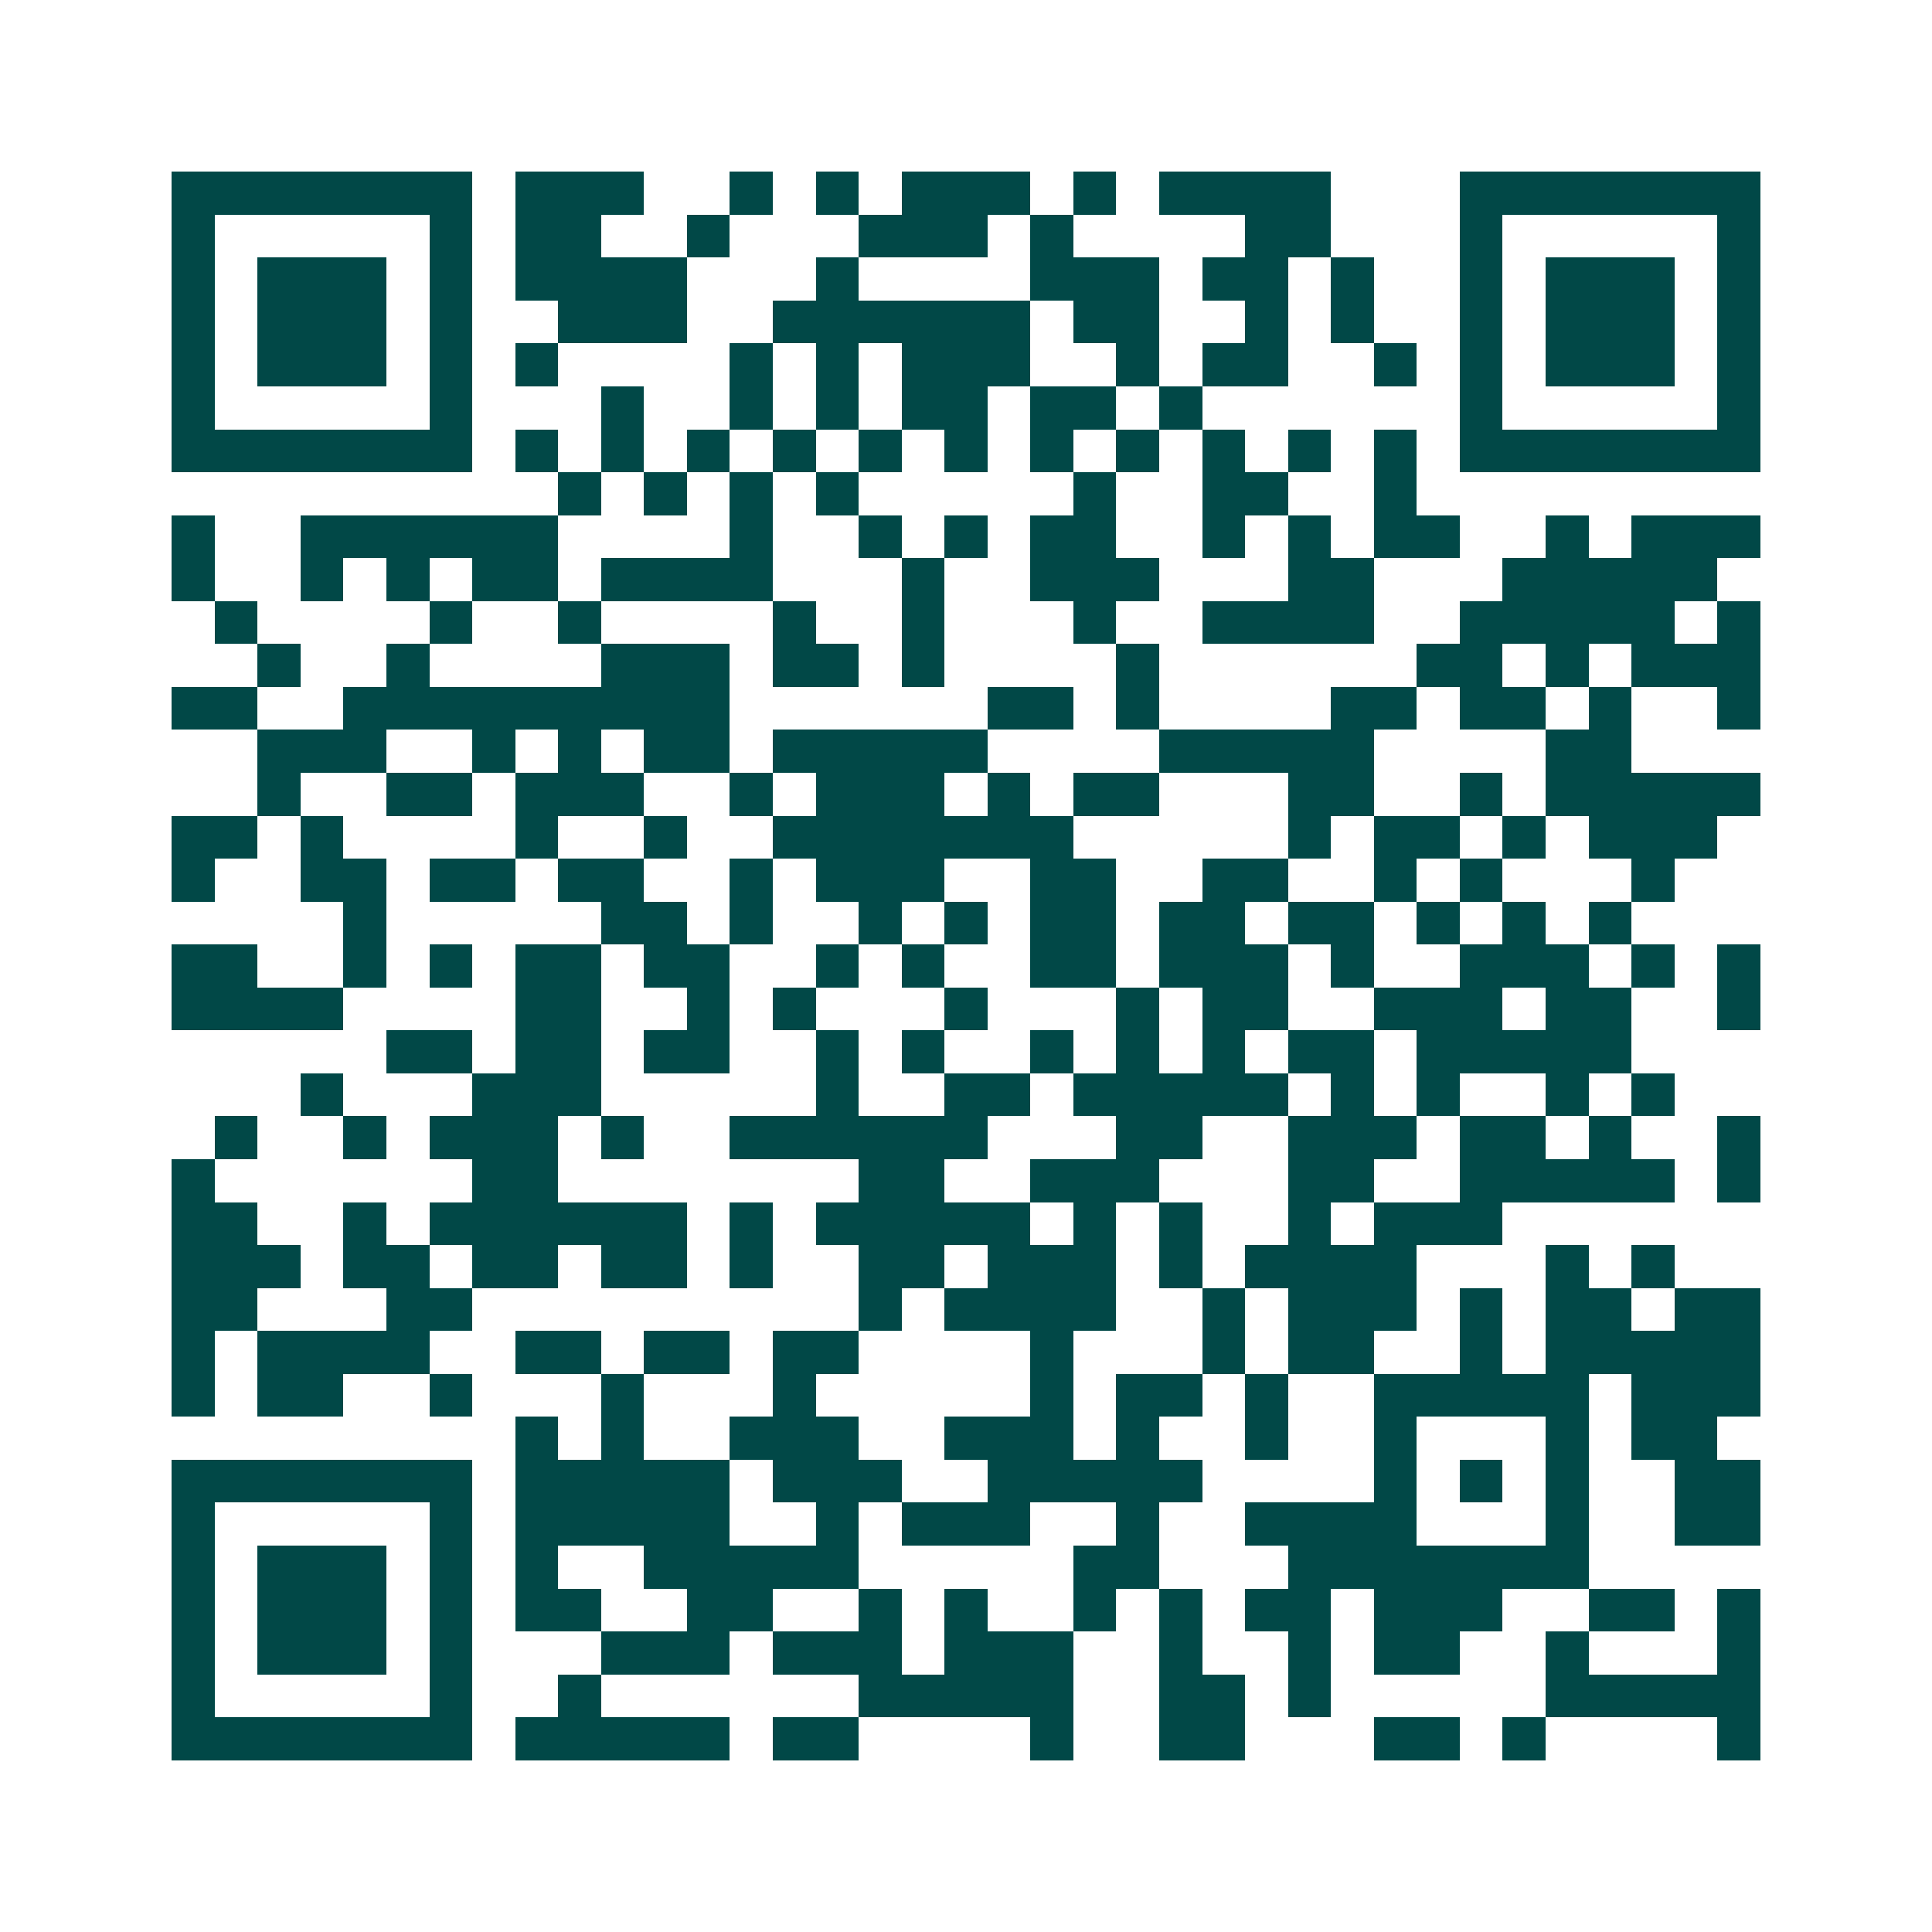 <svg xmlns="http://www.w3.org/2000/svg" width="200" height="200" viewBox="0 0 45 45" shape-rendering="crispEdges"><path fill="#ffffff" d="M0 0h45v45H0z"/><path stroke="#014847" d="M4 4.5h7m1 0h3m2 0h1m1 0h1m1 0h3m1 0h1m1 0h4m3 0h7M4 5.5h1m5 0h1m1 0h2m2 0h1m3 0h3m1 0h1m4 0h2m3 0h1m5 0h1M4 6.5h1m1 0h3m1 0h1m1 0h4m3 0h1m4 0h3m1 0h2m1 0h1m2 0h1m1 0h3m1 0h1M4 7.5h1m1 0h3m1 0h1m2 0h3m2 0h6m1 0h2m2 0h1m1 0h1m2 0h1m1 0h3m1 0h1M4 8.5h1m1 0h3m1 0h1m1 0h1m4 0h1m1 0h1m1 0h3m2 0h1m1 0h2m2 0h1m1 0h1m1 0h3m1 0h1M4 9.5h1m5 0h1m3 0h1m2 0h1m1 0h1m1 0h2m1 0h2m1 0h1m6 0h1m5 0h1M4 10.5h7m1 0h1m1 0h1m1 0h1m1 0h1m1 0h1m1 0h1m1 0h1m1 0h1m1 0h1m1 0h1m1 0h1m1 0h7M13 11.5h1m1 0h1m1 0h1m1 0h1m5 0h1m2 0h2m2 0h1M4 12.5h1m2 0h6m4 0h1m2 0h1m1 0h1m1 0h2m2 0h1m1 0h1m1 0h2m2 0h1m1 0h3M4 13.5h1m2 0h1m1 0h1m1 0h2m1 0h4m3 0h1m2 0h3m3 0h2m3 0h5M5 14.5h1m4 0h1m2 0h1m4 0h1m2 0h1m3 0h1m2 0h4m2 0h5m1 0h1M6 15.5h1m2 0h1m4 0h3m1 0h2m1 0h1m4 0h1m6 0h2m1 0h1m1 0h3M4 16.5h2m2 0h9m6 0h2m1 0h1m4 0h2m1 0h2m1 0h1m2 0h1M6 17.5h3m2 0h1m1 0h1m1 0h2m1 0h5m4 0h5m4 0h2M6 18.5h1m2 0h2m1 0h3m2 0h1m1 0h3m1 0h1m1 0h2m3 0h2m2 0h1m1 0h5M4 19.5h2m1 0h1m4 0h1m2 0h1m2 0h7m5 0h1m1 0h2m1 0h1m1 0h3M4 20.5h1m2 0h2m1 0h2m1 0h2m2 0h1m1 0h3m2 0h2m2 0h2m2 0h1m1 0h1m3 0h1M8 21.5h1m5 0h2m1 0h1m2 0h1m1 0h1m1 0h2m1 0h2m1 0h2m1 0h1m1 0h1m1 0h1M4 22.5h2m2 0h1m1 0h1m1 0h2m1 0h2m2 0h1m1 0h1m2 0h2m1 0h3m1 0h1m2 0h3m1 0h1m1 0h1M4 23.5h4m4 0h2m2 0h1m1 0h1m3 0h1m3 0h1m1 0h2m2 0h3m1 0h2m2 0h1M9 24.5h2m1 0h2m1 0h2m2 0h1m1 0h1m2 0h1m1 0h1m1 0h1m1 0h2m1 0h5M7 25.5h1m3 0h3m5 0h1m2 0h2m1 0h5m1 0h1m1 0h1m2 0h1m1 0h1M5 26.5h1m2 0h1m1 0h3m1 0h1m2 0h6m3 0h2m2 0h3m1 0h2m1 0h1m2 0h1M4 27.5h1m6 0h2m7 0h2m2 0h3m3 0h2m2 0h5m1 0h1M4 28.5h2m2 0h1m1 0h6m1 0h1m1 0h5m1 0h1m1 0h1m2 0h1m1 0h3M4 29.5h3m1 0h2m1 0h2m1 0h2m1 0h1m2 0h2m1 0h3m1 0h1m1 0h4m3 0h1m1 0h1M4 30.5h2m3 0h2m9 0h1m1 0h4m2 0h1m1 0h3m1 0h1m1 0h2m1 0h2M4 31.5h1m1 0h4m2 0h2m1 0h2m1 0h2m4 0h1m3 0h1m1 0h2m2 0h1m1 0h5M4 32.5h1m1 0h2m2 0h1m3 0h1m3 0h1m5 0h1m1 0h2m1 0h1m2 0h5m1 0h3M12 33.5h1m1 0h1m2 0h3m2 0h3m1 0h1m2 0h1m2 0h1m3 0h1m1 0h2M4 34.5h7m1 0h5m1 0h3m2 0h5m4 0h1m1 0h1m1 0h1m2 0h2M4 35.5h1m5 0h1m1 0h5m2 0h1m1 0h3m2 0h1m2 0h4m3 0h1m2 0h2M4 36.5h1m1 0h3m1 0h1m1 0h1m2 0h5m5 0h2m3 0h7M4 37.5h1m1 0h3m1 0h1m1 0h2m2 0h2m2 0h1m1 0h1m2 0h1m1 0h1m1 0h2m1 0h3m2 0h2m1 0h1M4 38.5h1m1 0h3m1 0h1m3 0h3m1 0h3m1 0h3m2 0h1m2 0h1m1 0h2m2 0h1m3 0h1M4 39.5h1m5 0h1m2 0h1m6 0h5m2 0h2m1 0h1m5 0h5M4 40.5h7m1 0h5m1 0h2m4 0h1m2 0h2m3 0h2m1 0h1m4 0h1"/></svg>
